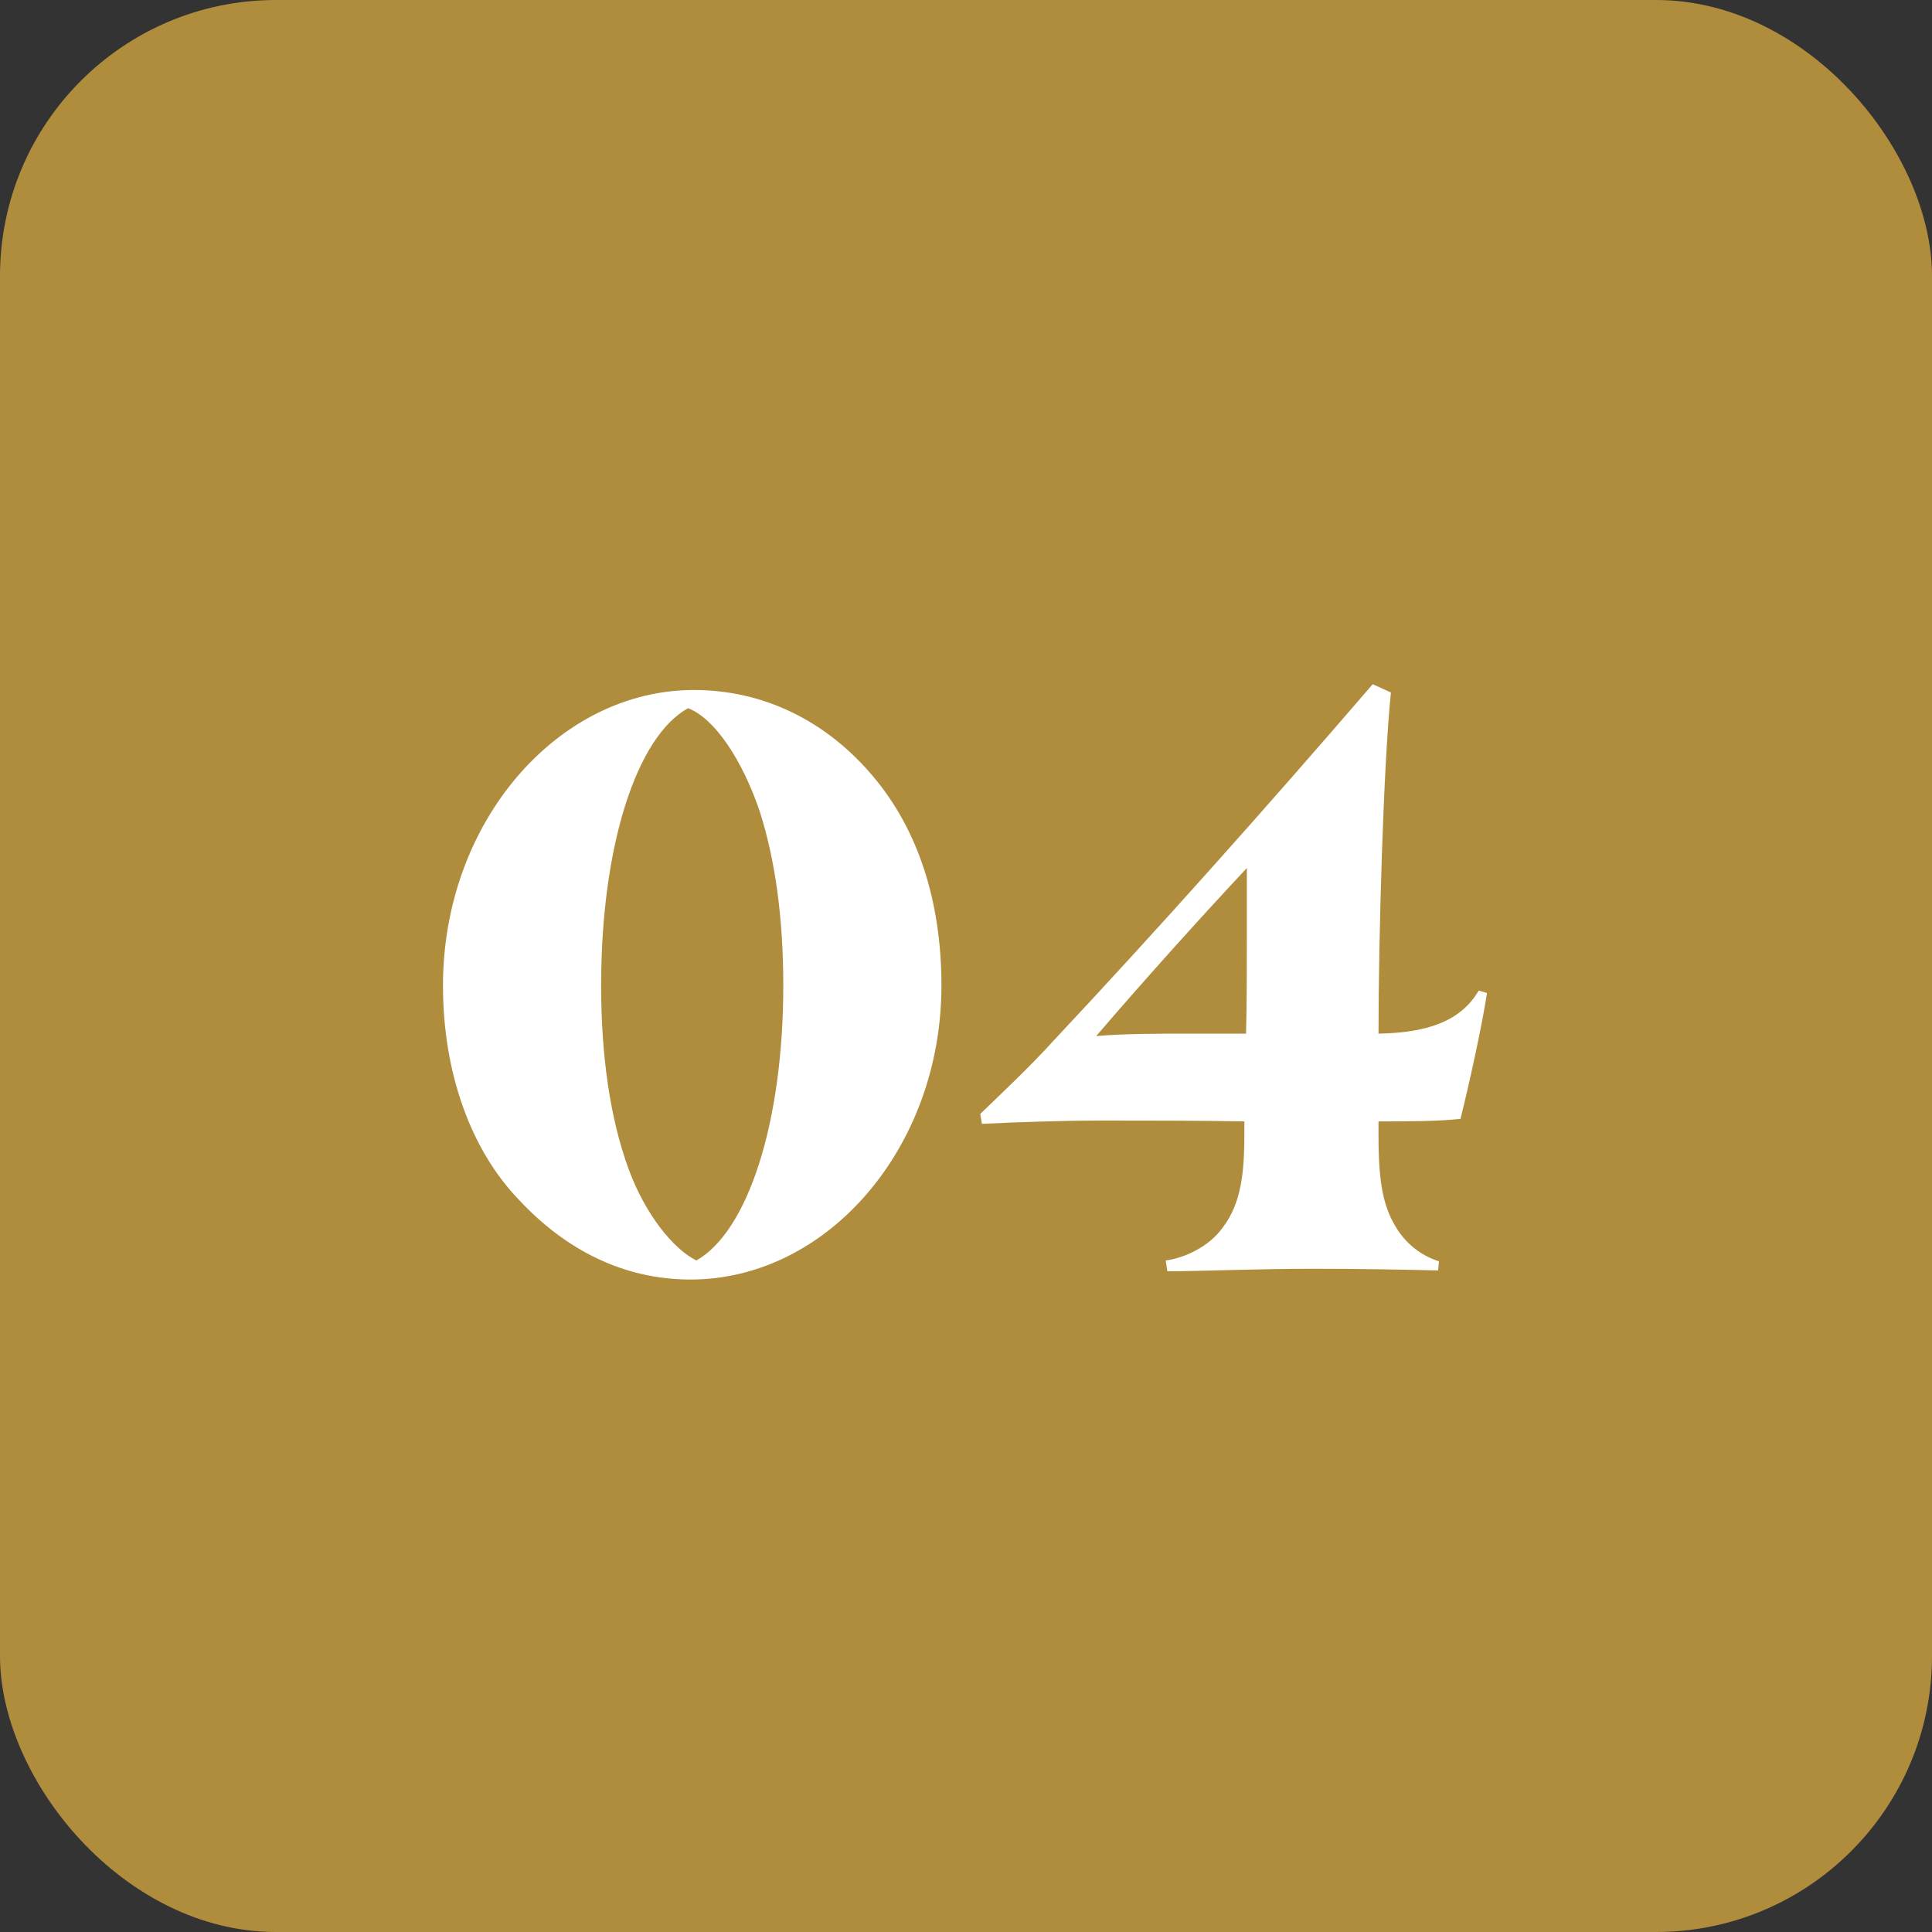 <svg width="70" height="70" viewBox="0 0 70 70" fill="none" xmlns="http://www.w3.org/2000/svg">
<rect x="0" y="0" width="70" height="70" fill="#333333" stroke="none"/>
<rect width="70" height="70" rx="10" fill="#B08C3D"/>
<path d="M16.05 35.71C16.05 29.77 20.22 25 25.14 25C27.69 25 29.97 26.14 31.65 28.15C33.24 30.04 34.11 32.62 34.11 35.71C34.11 41.59 29.97 46.36 25.02 46.36C22.59 46.36 20.49 45.28 18.81 43.48C17.07 41.68 16.05 38.89 16.05 35.71ZM28.38 35.71C28.38 33.22 28.08 31.15 27.54 29.44C26.91 27.55 25.89 26.02 24.93 25.66C23.07 26.68 21.78 30.64 21.78 35.71C21.78 38.26 22.11 40.54 22.77 42.34C23.37 43.99 24.39 45.25 25.23 45.67C27.09 44.62 28.38 40.69 28.38 35.71ZM35.516 40.36C36.356 39.55 37.346 38.62 38.186 37.69C41.846 33.79 45.836 29.32 49.736 24.79L50.396 25.09C50.126 27.67 49.946 33.94 49.946 37.45C51.656 37.42 52.916 37.03 53.576 35.89L53.876 35.98C53.696 37.18 53.216 39.34 52.916 40.54C52.046 40.63 51.056 40.63 49.946 40.63V41.14C49.946 42.88 50.126 43.69 50.546 44.41C50.906 45.04 51.476 45.49 52.136 45.7L52.106 46.03C50.786 46 49.346 45.97 47.576 45.97C45.566 45.97 43.496 46.06 42.296 46.06L42.236 45.67C42.896 45.58 43.796 45.19 44.306 44.47C44.966 43.6 45.086 42.52 45.086 41.05V40.63C43.406 40.6 41.456 40.6 40.016 40.6C38.366 40.6 36.806 40.66 35.576 40.72L35.516 40.36ZM45.146 37.45C45.176 36.37 45.176 35.02 45.176 33.85V31.45C43.406 33.34 41.336 35.65 39.716 37.54C40.676 37.45 42.086 37.45 43.166 37.45H45.146Z" fill="white"/>
</svg>
